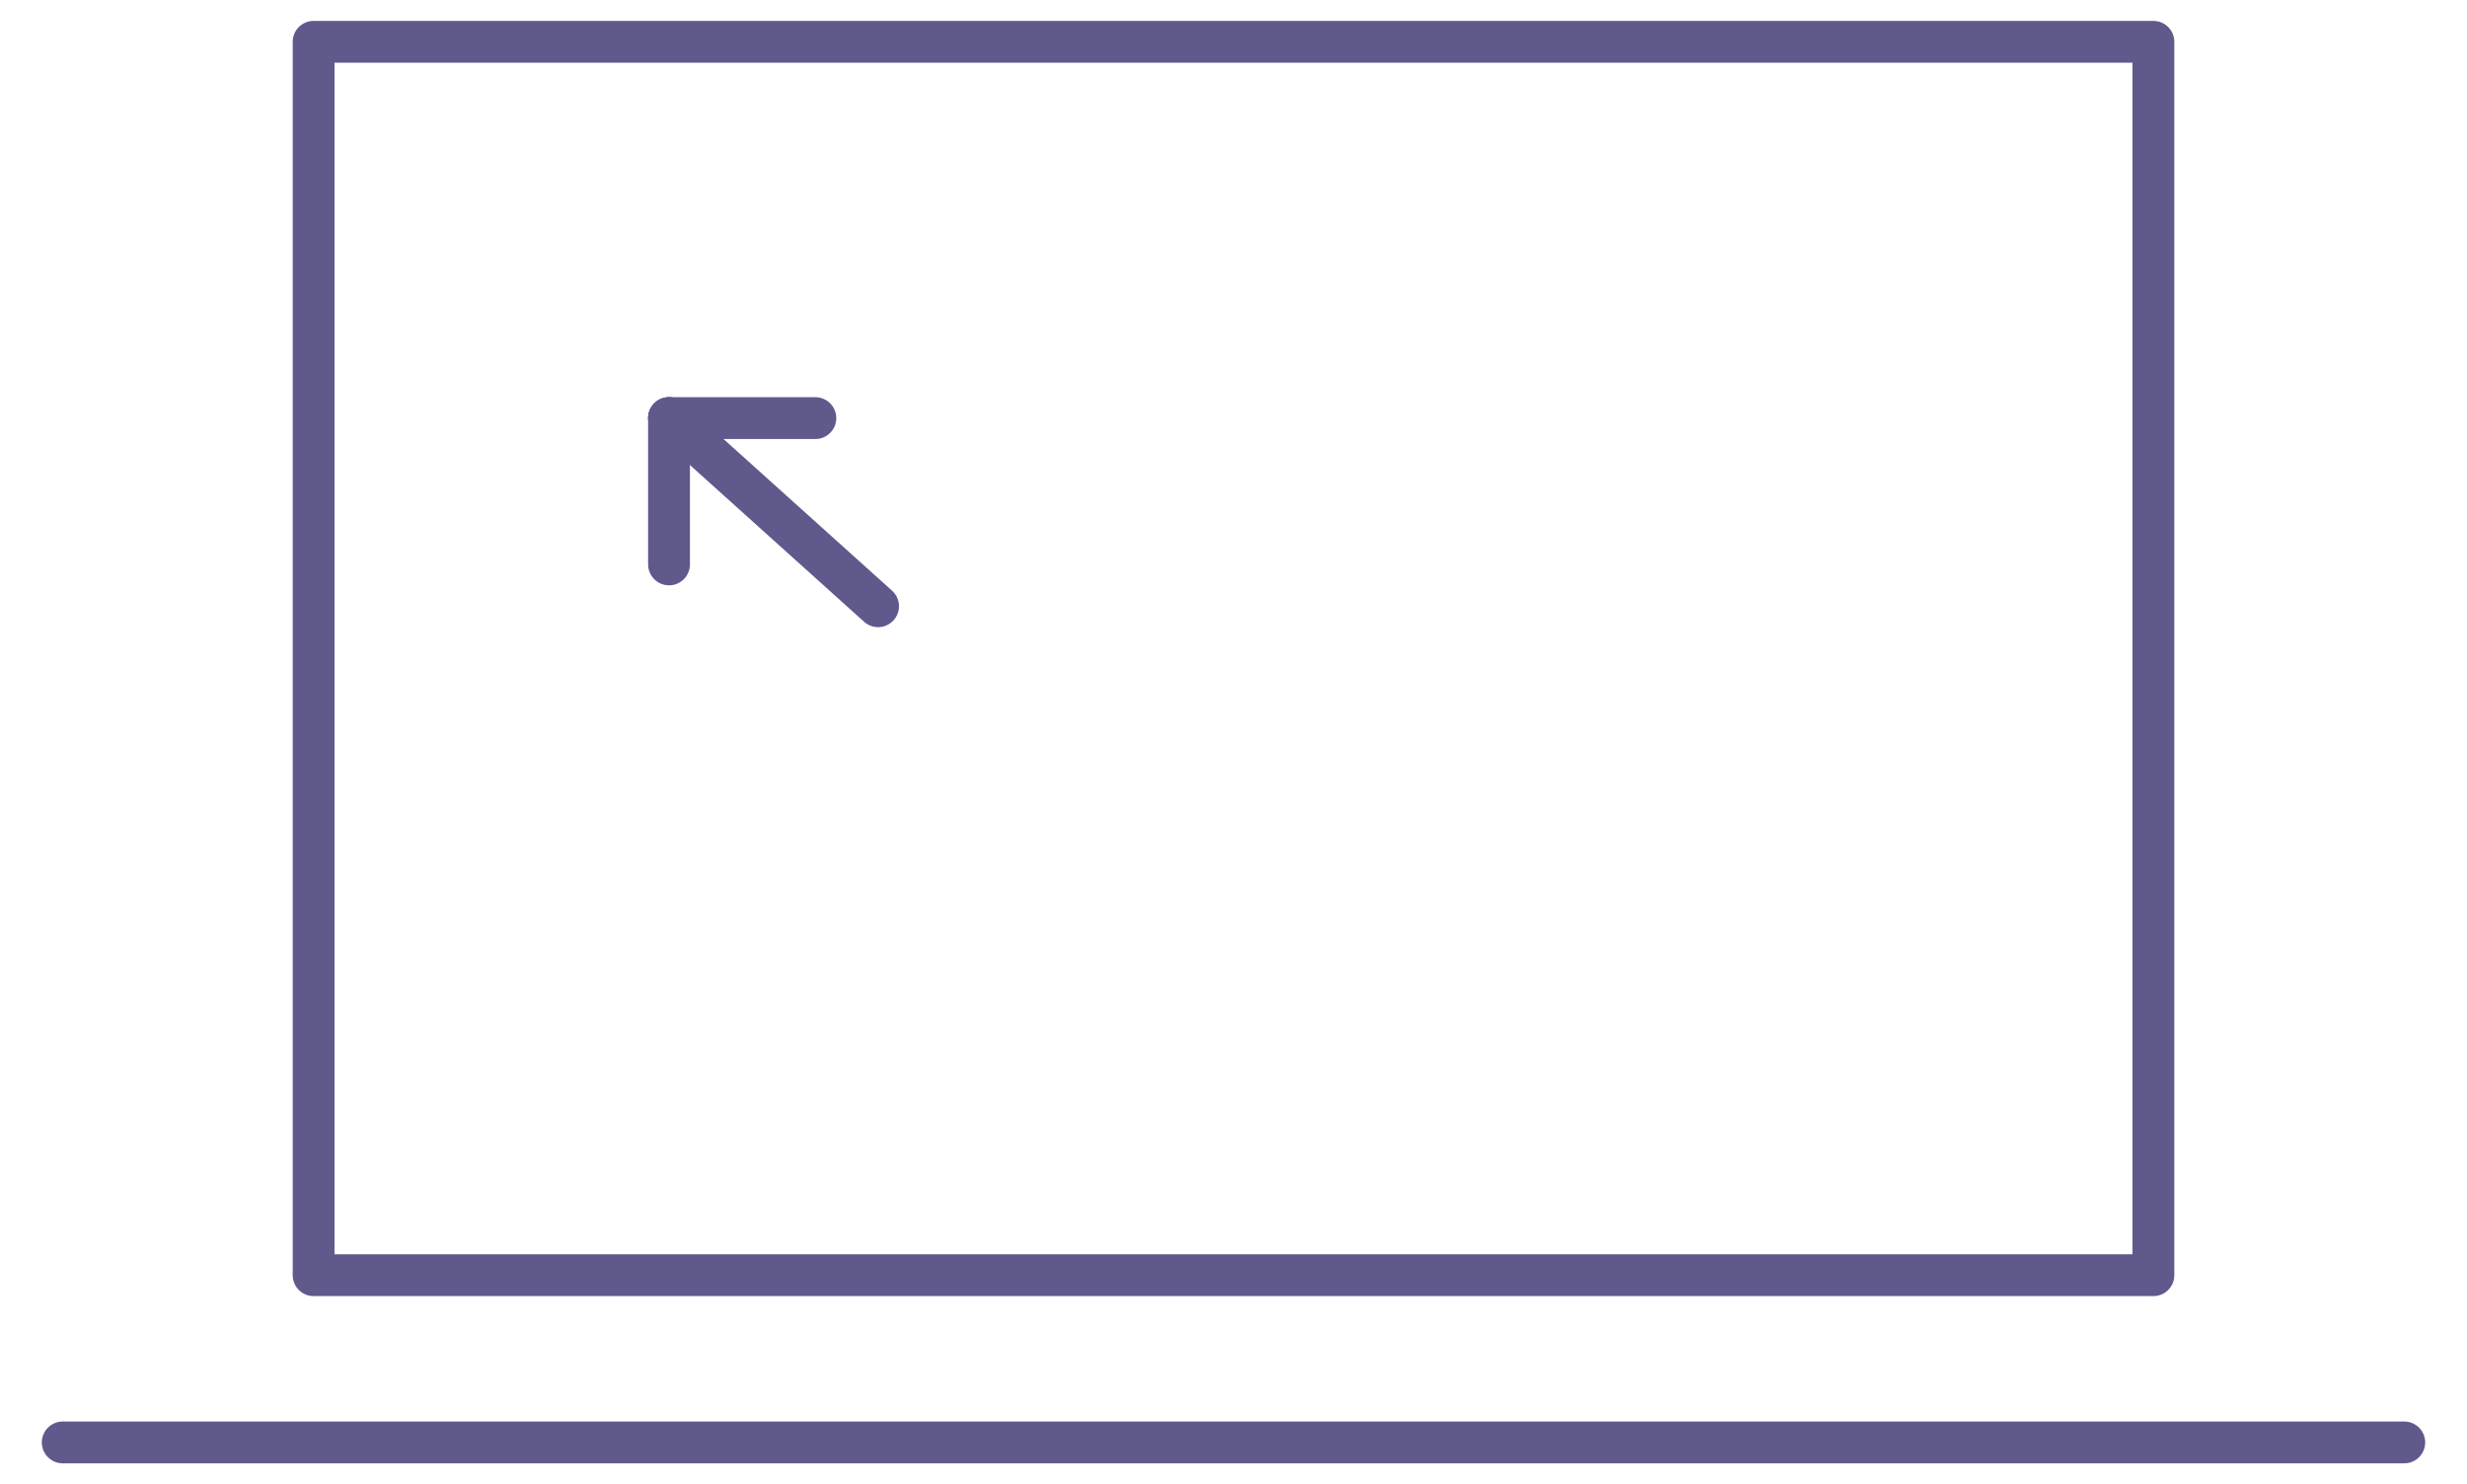 <svg xmlns="http://www.w3.org/2000/svg" xmlns:xlink="http://www.w3.org/1999/xlink" width="118" height="71" viewBox="0 0 118 71">
  <defs>
    <clipPath id="clip-path">
      <rect id="Rectangle_180" data-name="Rectangle 180" width="118" height="71" transform="translate(-0.122 0.072)" fill="none" stroke="#5f598c" stroke-width="1"/>
    </clipPath>
  </defs>
  <g id="Group_167" data-name="Group 167" transform="translate(-210 -2573)">
    <g id="Group_137" data-name="Group 137" transform="translate(210.122 2572.928)">
      <g id="Group_136" data-name="Group 136">
        <g id="Group_135" data-name="Group 135" clip-path="url(#clip-path)">
          <line id="Line_16" data-name="Line 16" x2="112" transform="translate(2.878 69.072)" fill="none" stroke="#5f598c" stroke-linecap="round" stroke-miterlimit="10" stroke-width="2"/>
          <rect id="Rectangle_179" data-name="Rectangle 179" width="88" height="59" transform="translate(14.878 2.072)" fill="none" stroke="#5f598c" stroke-linecap="round" stroke-linejoin="round" stroke-width="2"/>
        </g>
      </g>
      <line id="Line_17" data-name="Line 17" x2="10" y2="9" transform="translate(31.878 20.072)" fill="none" stroke="#5f598c" stroke-linecap="round" stroke-linejoin="round" stroke-width="2"/>
      <line id="Line_18" data-name="Line 18" x2="7" transform="translate(31.878 20.072)" fill="none" stroke="#5f598c" stroke-linecap="round" stroke-linejoin="round" stroke-width="2"/>
      <line id="Line_19" data-name="Line 19" y2="7" transform="translate(31.878 20.072)" fill="none" stroke="#5f598c" stroke-linecap="round" stroke-linejoin="round" stroke-width="2"/>
    </g>
  </g>
</svg>
